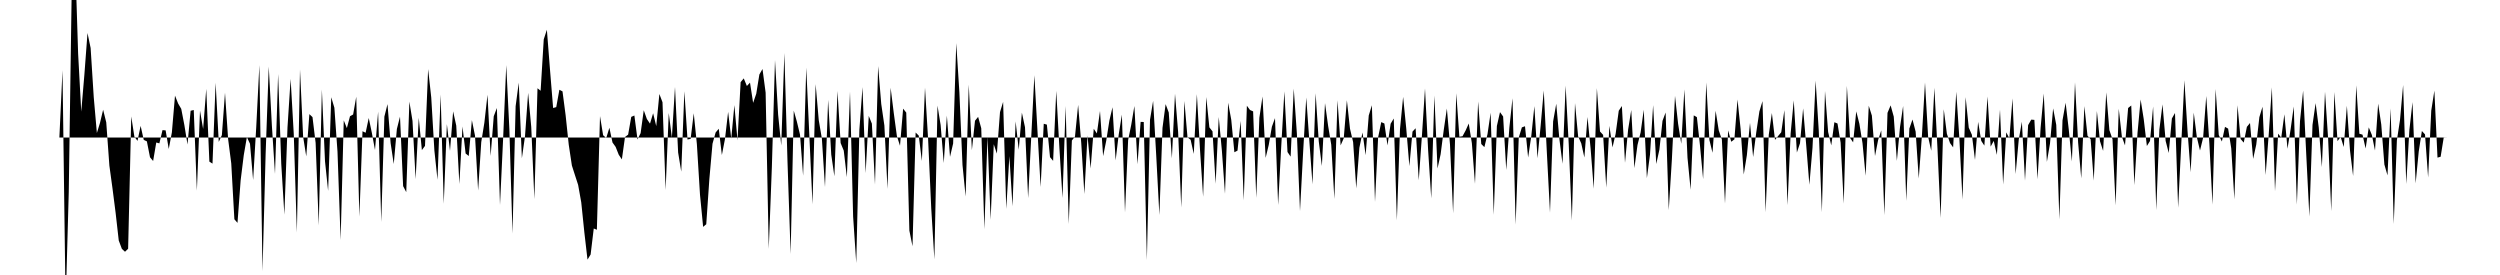 <svg viewBox="0 0 200 22" >
<polyline points="0,11 0.25,11 0.50,11 0.75,11 1,11 1.25,11 1.50,11 1.75,11 2,11 2.25,11 2.50,11 2.75,11 3,11 3.25,11 3.50,11 3.75,11 4,11 4.25,11 4.50,11 4.75,11 5,5.62 5.25,24.43 5.50,15.39 5.75,-1.68 6,-3.67 6.25,4.29 6.50,8.93 6.75,5.98 7,2.64 7.25,3.84 7.50,7.78 7.75,10.64 8,9.83 8.25,8.78 8.50,9.79 8.75,13.25 9,15.08 9.25,17.03 9.50,19.24 9.75,19.91 10,20.14 10.25,19.90 10.50,9.32 10.75,10.93 11,11.27 11.25,10.07 11.50,11.19 11.75,11.31 12,12.58 12.25,12.88 12.50,11.40 12.75,11.47 13,10.41 13.25,10.43 13.50,11.92 13.75,10.59 14,7.65 14.25,8.28 14.50,8.71 14.75,10.01 15,11.56 15.25,8.86 15.50,8.80 15.75,15.25 16,8.85 16.25,10.32 16.50,7.11 16.75,12.93 17,13.09 17.25,6.62 17.50,11.35 17.75,10.81 18,7.42 18.25,11.13 18.50,13.07 18.75,17.54 19,17.83 19.25,14.44 19.50,12.42 19.75,10.97 20,11.50 20.25,14.40 20.50,10.15 20.75,5.21 21,21.70 21.25,12.33 21.50,5.33 21.75,10.04 22,13.91 22.25,5.92 22.50,13.10 22.75,17.17 23,10.18 23.25,6.31 23.50,10.70 23.75,18.60 24,5.56 24.25,10.94 24.50,12.51 24.75,9.13 25,9.37 25.25,11.43 25.50,18.03 25.75,7.16 26,12.90 26.25,15.27 26.50,7.78 26.75,8.62 27,12.14 27.25,19.20 27.50,9.63 27.75,10.25 28,9.30 28.25,9.16 28.50,7.74 28.75,17.33 29,10.50 29.25,10.62 29.50,9.44 29.75,10.64 30,12 30.25,8.93 30.50,17.76 30.75,9.33 31,8.33 31.25,11.45 31.50,13.12 31.75,10.32 32,9.33 32.25,14.89 32.50,15.37 32.75,8.13 33,9.67 33.25,14.33 33.50,9.42 33.75,12.01 34,11.67 34.25,5.53 34.50,7.80 34.75,12.04 35,14.38 35.25,7.56 35.50,16.30 35.75,9.93 36,12.07 36.25,8.91 36.50,10.05 36.75,14.72 37,10.12 37.25,12.28 37.50,12.48 37.75,9.61 38,10.85 38.25,15.24 38.50,11.37 38.75,9.81 39,7.58 39.25,12.48 39.50,9.30 39.75,8.64 40,16.40 40.25,11.09 40.50,5.21 40.75,10.35 41,18.68 41.25,8.50 41.50,6.61 41.75,12.66 42,10.90 42.25,7.43 42.50,10.16 42.75,15.93 43,7.06 43.25,7.26 43.50,3.15 43.75,2.38 44,5.58 44.25,8.64 44.50,8.57 44.75,7.18 45,7.31 45.25,9.22 45.50,11.58 45.75,13.24 46,14.02 46.25,14.79 46.50,16.19 46.75,18.61 47,20.77 47.25,20.36 47.50,18.28 47.75,18.38 48,9.29 48.25,10.82 48.50,11.04 48.75,10.22 49,11.40 49.25,11.75 49.50,12.38 49.75,12.75 50,10.96 50.25,10.77 50.50,9.35 50.75,9.24 51,11.16 51.25,10.65 51.50,8.82 51.75,9.52 52,9.89 52.25,9.06 52.50,10.09 52.75,7.52 53,8.18 53.25,15.20 53.50,9.04 53.75,11.01 54,6.96 54.25,12.20 54.50,13.73 54.75,7.30 55,11.16 55.25,11.11 55.50,9.06 55.75,11.53 56,15.58 56.25,18.15 56.50,17.94 56.75,14.31 57,11.50 57.25,10.60 57.50,10.30 57.75,12.40 58,11.11 58.25,8.95 58.50,11.09 58.75,8.41 59,11.23 59.25,6.57 59.50,6.27 59.75,6.88 60,6.61 60.25,8.23 60.50,7.50 60.75,5.96 61,5.52 61.25,7.41 61.50,19.91 61.75,13.34 62,4.81 62.25,9.17 62.50,11.64 62.75,4.24 63,12.94 63.25,20.32 63.50,8.85 63.75,9.73 64,10.77 64.25,14.06 64.50,5.41 64.75,10.89 65,16.34 65.25,6.73 65.50,9.61 65.75,11.09 66,14.96 66.25,7.99 66.50,12.37 66.75,14.10 67,7.28 67.25,11.44 67.50,12.05 67.75,14.17 68,7.33 68.25,17.33 68.50,21.04 68.75,10.38 69,6.97 69.25,13.85 69.50,9.27 69.75,9.89 70,14.76 70.25,5.29 70.50,8.32 70.75,10.04 71,15.11 71.25,7.02 71.50,9.03 71.75,10.88 72,11.66 72.25,8.69 72.50,9.01 72.75,18.45 73,19.70 73.25,10.60 73.50,10.85 73.75,12.88 74,7.01 74.25,11.16 74.50,16.68 74.75,20.75 75,8.45 75.25,10 75.50,13.04 75.75,9.25 76,12.55 76.25,11.48 76.50,3.45 76.75,7.38 77,13.20 77.25,15.72 77.50,6.77 77.75,12.01 78,9.66 78.25,9.35 78.50,10.26 78.75,18.34 79,10.93 79.25,17.58 79.50,11.54 79.75,12.29 80,8.97 80.25,8.15 80.50,16.71 80.75,12.49 81,16.50 81.25,9.71 81.50,11.98 81.75,9.01 82,10.18 82.25,15.85 82.50,10.94 82.75,6.02 83,10.52 83.25,14.96 83.50,9.90 83.75,9.97 84,12.57 84.25,12.87 84.50,7.27 84.75,11.80 85,15.84 85.25,8.48 85.50,17.92 85.75,11.24 86,10.92 86.25,8.39 86.50,11.44 86.75,15.52 87,10.84 87.25,13.48 87.50,10.30 87.75,10.68 88,8.88 88.25,12.49 88.50,11.25 88.75,9.65 89,8.58 89.25,12.83 89.50,10.74 89.75,9.17 90,16.99 90.25,11.21 90.50,9.98 90.75,8.48 91,13.14 91.25,9.75 91.50,9.76 91.75,20.81 92,9.58 92.25,8.07 92.50,12.48 92.75,17.20 93,10.23 93.25,8.33 93.50,9 93.75,12.67 94,7.50 94.25,10.56 94.50,16.60 94.75,8.08 95,10.99 95.25,11.18 95.50,12.31 95.75,7.53 96,11.97 96.25,15.74 96.50,7.76 96.75,10.19 97,10.51 97.25,14.70 97.50,9.36 97.75,12.04 98,15.50 98.25,8.22 98.50,9.58 98.75,12.18 99,12.05 99.25,9.67 99.50,16.03 99.75,8.46 100,8.80 100.25,8.91 100.50,15.83 100.75,9.42 101,7.72 101.25,12.63 101.50,11.59 101.75,10.14 102,9.45 102.25,16.40 102.50,11.69 102.75,7.31 103,12.16 103.25,12.53 103.50,7.09 103.75,10.69 104,16.89 104.25,12.18 104.50,7.80 104.75,11.32 105,14.74 105.25,7.46 105.50,11.30 105.75,13.28 106,8.25 106.25,10.07 106.50,11.58 106.75,15.92 107,8.02 107.25,11.63 107.50,11.06 107.75,8.02 108,10.30 108.25,11.37 108.50,15.07 108.75,11.82 109,10.60 109.25,12.41 109.50,9.24 109.75,8.42 110,16.15 110.25,10.98 110.50,9.77 110.75,9.88 111,11.63 111.25,9.90 111.50,9.48 111.75,17.63 112,10.33 112.25,7.75 112.50,10.28 112.75,13.29 113,10.53 113.25,10.26 113.50,14.42 113.75,10.92 114,7.08 114.25,12.02 114.50,15.87 114.75,7.64 115,13.48 115.25,12.34 115.50,10.40 115.75,8.68 116,11.57 116.25,17.06 116.50,7.46 116.75,10.94 117,10.90 117.25,10.44 117.50,9.88 117.75,11.46 118,14.70 118.25,8.12 118.50,11.52 118.75,11.77 119,10.73 119.25,9.02 119.50,17.18 119.75,10.08 120,8.97 120.25,9.32 120.50,13.60 120.75,10.20 121,7.86 121.25,17.97 121.50,11 121.75,10.19 122,10.10 122.25,12.60 122.50,10.91 122.75,8.49 123,12.66 123.25,10.08 123.50,7.24 123.75,12.24 124,17.01 124.25,9.71 124.50,8.30 124.75,11.12 125,13.10 125.25,6.85 125.50,11.56 125.75,17.64 126,8.25 126.25,10.91 126.50,11.47 126.75,12.60 127,9.36 127.25,11.90 127.50,15.10 127.75,7.05 128,10.52 128.25,10.79 128.50,15.01 128.75,10.07 129,11.79 129.25,10.71 129.50,8.86 129.75,8.48 130,13.02 130.25,10.36 130.50,8.80 130.75,13.45 131,11.60 131.25,10.59 131.50,8.78 131.75,14.25 132,12.37 132.25,8.41 132.50,13.12 132.75,11.98 133,9.67 133.25,9 133.50,16.81 133.75,12.76 134,7.67 134.25,9.91 134.50,11.50 134.75,7.15 135,12.62 135.25,15.18 135.50,9.23 135.75,9.37 136,11.65 136.25,14.33 136.50,6.60 136.75,11.19 137,12.22 137.25,8.86 137.50,10.43 137.75,11.16 138,16.28 138.25,10.43 138.50,11.34 138.75,11.15 139,7.96 139.25,10.33 139.50,13.96 139.75,12.41 140,9.83 140.25,12.56 140.50,10.60 140.75,8.92 141,8.09 141.25,16.98 141.50,10.79 141.75,9.04 142,11.19 142.25,10.88 142.50,10.58 142.75,8.81 143,16.41 143.25,10.69 143.50,8.03 143.75,12.20 144,11.46 144.25,8.67 144.50,11.65 144.75,14.78 145,11.82 145.25,6.45 145.50,10.45 145.75,16.98 146,7.28 146.25,10.56 146.50,11.63 146.75,9.78 147,9.88 147.25,11.41 147.50,16.29 147.75,6.87 148,11.02 148.25,11.39 148.50,8.91 148.75,9.90 149,11.45 149.25,14.06 149.50,8.46 149.75,9.25 150,12.48 150.25,11.20 150.50,10.43 150.75,17.21 151,9.03 151.25,8.43 151.50,9.33 151.75,12.87 152,10.17 152.25,8.48 152.50,16.07 152.75,10.28 153,9.56 153.25,10.53 153.50,14.28 153.75,10.90 154,6.60 154.25,10.95 154.50,12.06 154.75,7.02 155,11.92 155.25,17.44 155.50,8.74 155.75,10.70 156,11.44 156.25,11.79 156.50,7.34 156.75,11.08 157,15.96 157.25,7.77 157.50,10.21 157.75,10.78 158,12.79 158.25,9.75 158.50,11.27 158.75,11.65 159,7.72 159.25,11.73 159.50,11.27 159.75,12.39 160,8.77 160.25,14.76 160.50,10.59 160.75,11.07 161,7.87 161.25,13.92 161.50,11.17 161.75,9.74 162,14.45 162.25,10.01 162.50,9.57 162.75,9.59 163,14.34 163.25,10.21 163.50,7.48 163.75,12.95 164,11.48 164.25,8.67 164.50,9.99 164.75,17.55 165,9.63 165.25,8.22 165.50,10.35 165.75,12.92 166,6.59 166.25,11.41 166.50,14.27 166.75,8.49 167,10.86 167.25,11.14 167.50,14.45 167.75,8.88 168,11.30 168.25,12.07 168.50,7.39 168.75,10.41 169,11.14 169.25,16.43 169.50,8.70 169.75,10.94 170,11.63 170.25,8.64 170.50,8.44 170.75,14.81 171,10.64 171.25,7.96 171.50,9.54 171.75,11.68 172,11.28 172.25,8.52 172.50,16.81 172.75,10.36 173,8.35 173.25,11.27 173.50,12.24 173.75,9.48 174,9.04 174.25,16.62 174.50,11.54 174.75,6.42 175,10.46 175.25,13.78 175.50,9.01 175.75,10.99 176,12.04 176.25,11.02 176.50,7.68 176.75,11.48 177,16.37 177.25,7.12 177.50,10.80 177.75,11.32 178,10.15 178.25,10.29 178.50,11.87 178.75,15.95 179,8.42 179.25,11.12 179.50,11.41 179.75,10.15 180,9.84 180.25,12.71 180.50,11.57 180.75,9.37 181,8.54 181.25,14 181.50,10.72 181.75,6.99 182,15.30 182.25,10.69 182.50,11.02 182.75,9.14 183,11.90 183.25,10.34 183.50,8.52 183.75,16.37 184,9.69 184.25,7.25 184.50,12.36 184.75,17.32 185,9.99 185.25,8.25 185.50,10.20 185.75,13.37 186,7.34 186.25,11.10 186.50,16.89 186.75,7.36 187,11.29 187.25,10.95 187.50,11.76 187.75,8.46 188,12.04 188.25,14.08 188.50,6.83 188.75,10.70 189,10.77 189.25,11.88 189.50,10.19 189.75,10.80 190,12.04 190.25,8.29 190.50,9.95 190.75,13.16 191,14.03 191.25,8.67 191.50,17.92 191.75,11.23 192,9.60 192.25,6.80 192.50,14.72 192.75,10.40 193,8.17 193.25,14.67 193.50,12.11 193.75,10.48 194,10.75 194.25,14.20 194.50,8.85 194.75,7.25 195,12.61 195.25,12.54 195.50,10.99 195.75,11 196,11 196.25,11 196.50,11 196.75,11 197,11 197.25,11 197.50,11 197.75,11 198,11 198.25,11 198.50,11 198.75,11 199,11 199.25,11 199.50,11 199.75,11 " />
</svg>